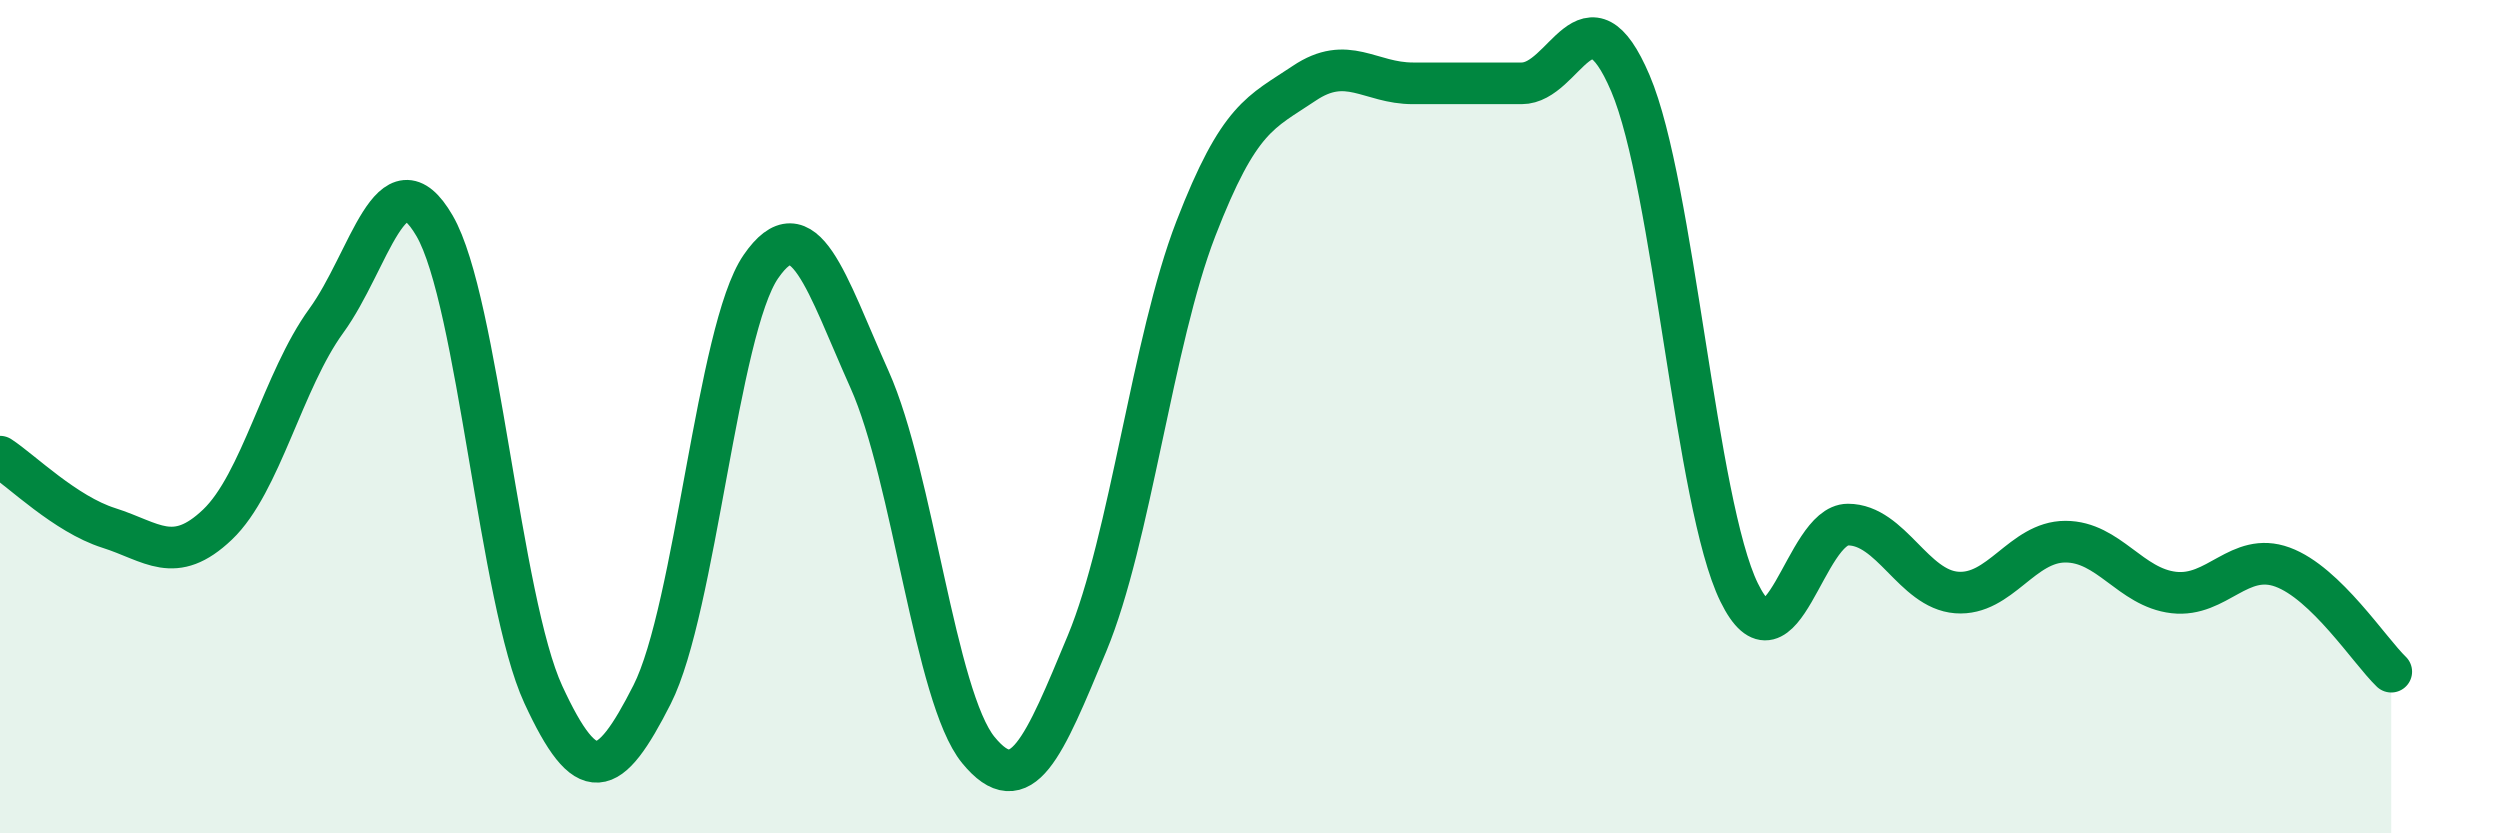 
    <svg width="60" height="20" viewBox="0 0 60 20" xmlns="http://www.w3.org/2000/svg">
      <path
        d="M 0,10.96 C 0.52,11.3 1.57,12.34 2.61,12.67 C 3.65,13 4.18,13.58 5.22,12.59 C 6.26,11.6 6.79,9.13 7.83,7.7 C 8.87,6.27 9.39,3.63 10.43,5.42 C 11.47,7.21 12,14.42 13.04,16.67 C 14.08,18.92 14.61,18.72 15.65,16.67 C 16.69,14.62 17.22,7.91 18.26,6.4 C 19.3,4.89 19.83,6.79 20.87,9.11 C 21.91,11.43 22.44,16.73 23.48,18 C 24.52,19.27 25.05,17.94 26.09,15.44 C 27.13,12.94 27.66,8.18 28.7,5.49 C 29.74,2.8 30.26,2.7 31.3,2 C 32.34,1.3 32.87,2 33.91,2 C 34.95,2 35.48,2 36.52,2 C 37.56,2 38.09,-0.44 39.13,2 C 40.17,4.44 40.7,12.1 41.74,14.22 C 42.78,16.34 43.31,12.59 44.35,12.59 C 45.39,12.59 45.92,14.14 46.96,14.22 C 48,14.3 48.53,13 49.57,13 C 50.61,13 51.13,14.1 52.17,14.22 C 53.21,14.34 53.74,13.23 54.78,13.61 C 55.82,13.99 56.87,15.62 57.39,16.12L57.39 20L0 20Z"
        fill="#008740"
        opacity="0.1"
        stroke-linecap="round"
        stroke-linejoin="round"
      />
      <path
        d="M 0,10.96 C 0.52,11.3 1.57,12.34 2.61,12.67 C 3.65,13 4.18,13.58 5.22,12.59 C 6.26,11.6 6.79,9.13 7.83,7.7 C 8.87,6.27 9.39,3.63 10.43,5.42 C 11.47,7.21 12,14.42 13.04,16.67 C 14.08,18.92 14.61,18.72 15.65,16.67 C 16.69,14.62 17.22,7.91 18.26,6.4 C 19.3,4.89 19.83,6.79 20.87,9.11 C 21.91,11.43 22.44,16.73 23.48,18 C 24.52,19.27 25.05,17.94 26.09,15.44 C 27.13,12.94 27.66,8.18 28.7,5.49 C 29.74,2.8 30.26,2.7 31.3,2 C 32.34,1.3 32.87,2 33.91,2 C 34.95,2 35.48,2 36.52,2 C 37.56,2 38.09,-0.44 39.13,2 C 40.17,4.44 40.7,12.1 41.74,14.22 C 42.78,16.34 43.31,12.59 44.35,12.59 C 45.39,12.59 45.92,14.14 46.96,14.22 C 48,14.3 48.53,13 49.57,13 C 50.61,13 51.13,14.1 52.17,14.22 C 53.21,14.34 53.74,13.23 54.78,13.61 C 55.82,13.99 56.87,15.62 57.39,16.12"
        stroke="#008740"
        stroke-width="1"
        fill="none"
        stroke-linecap="round"
        stroke-linejoin="round"
      />
    </svg>
  